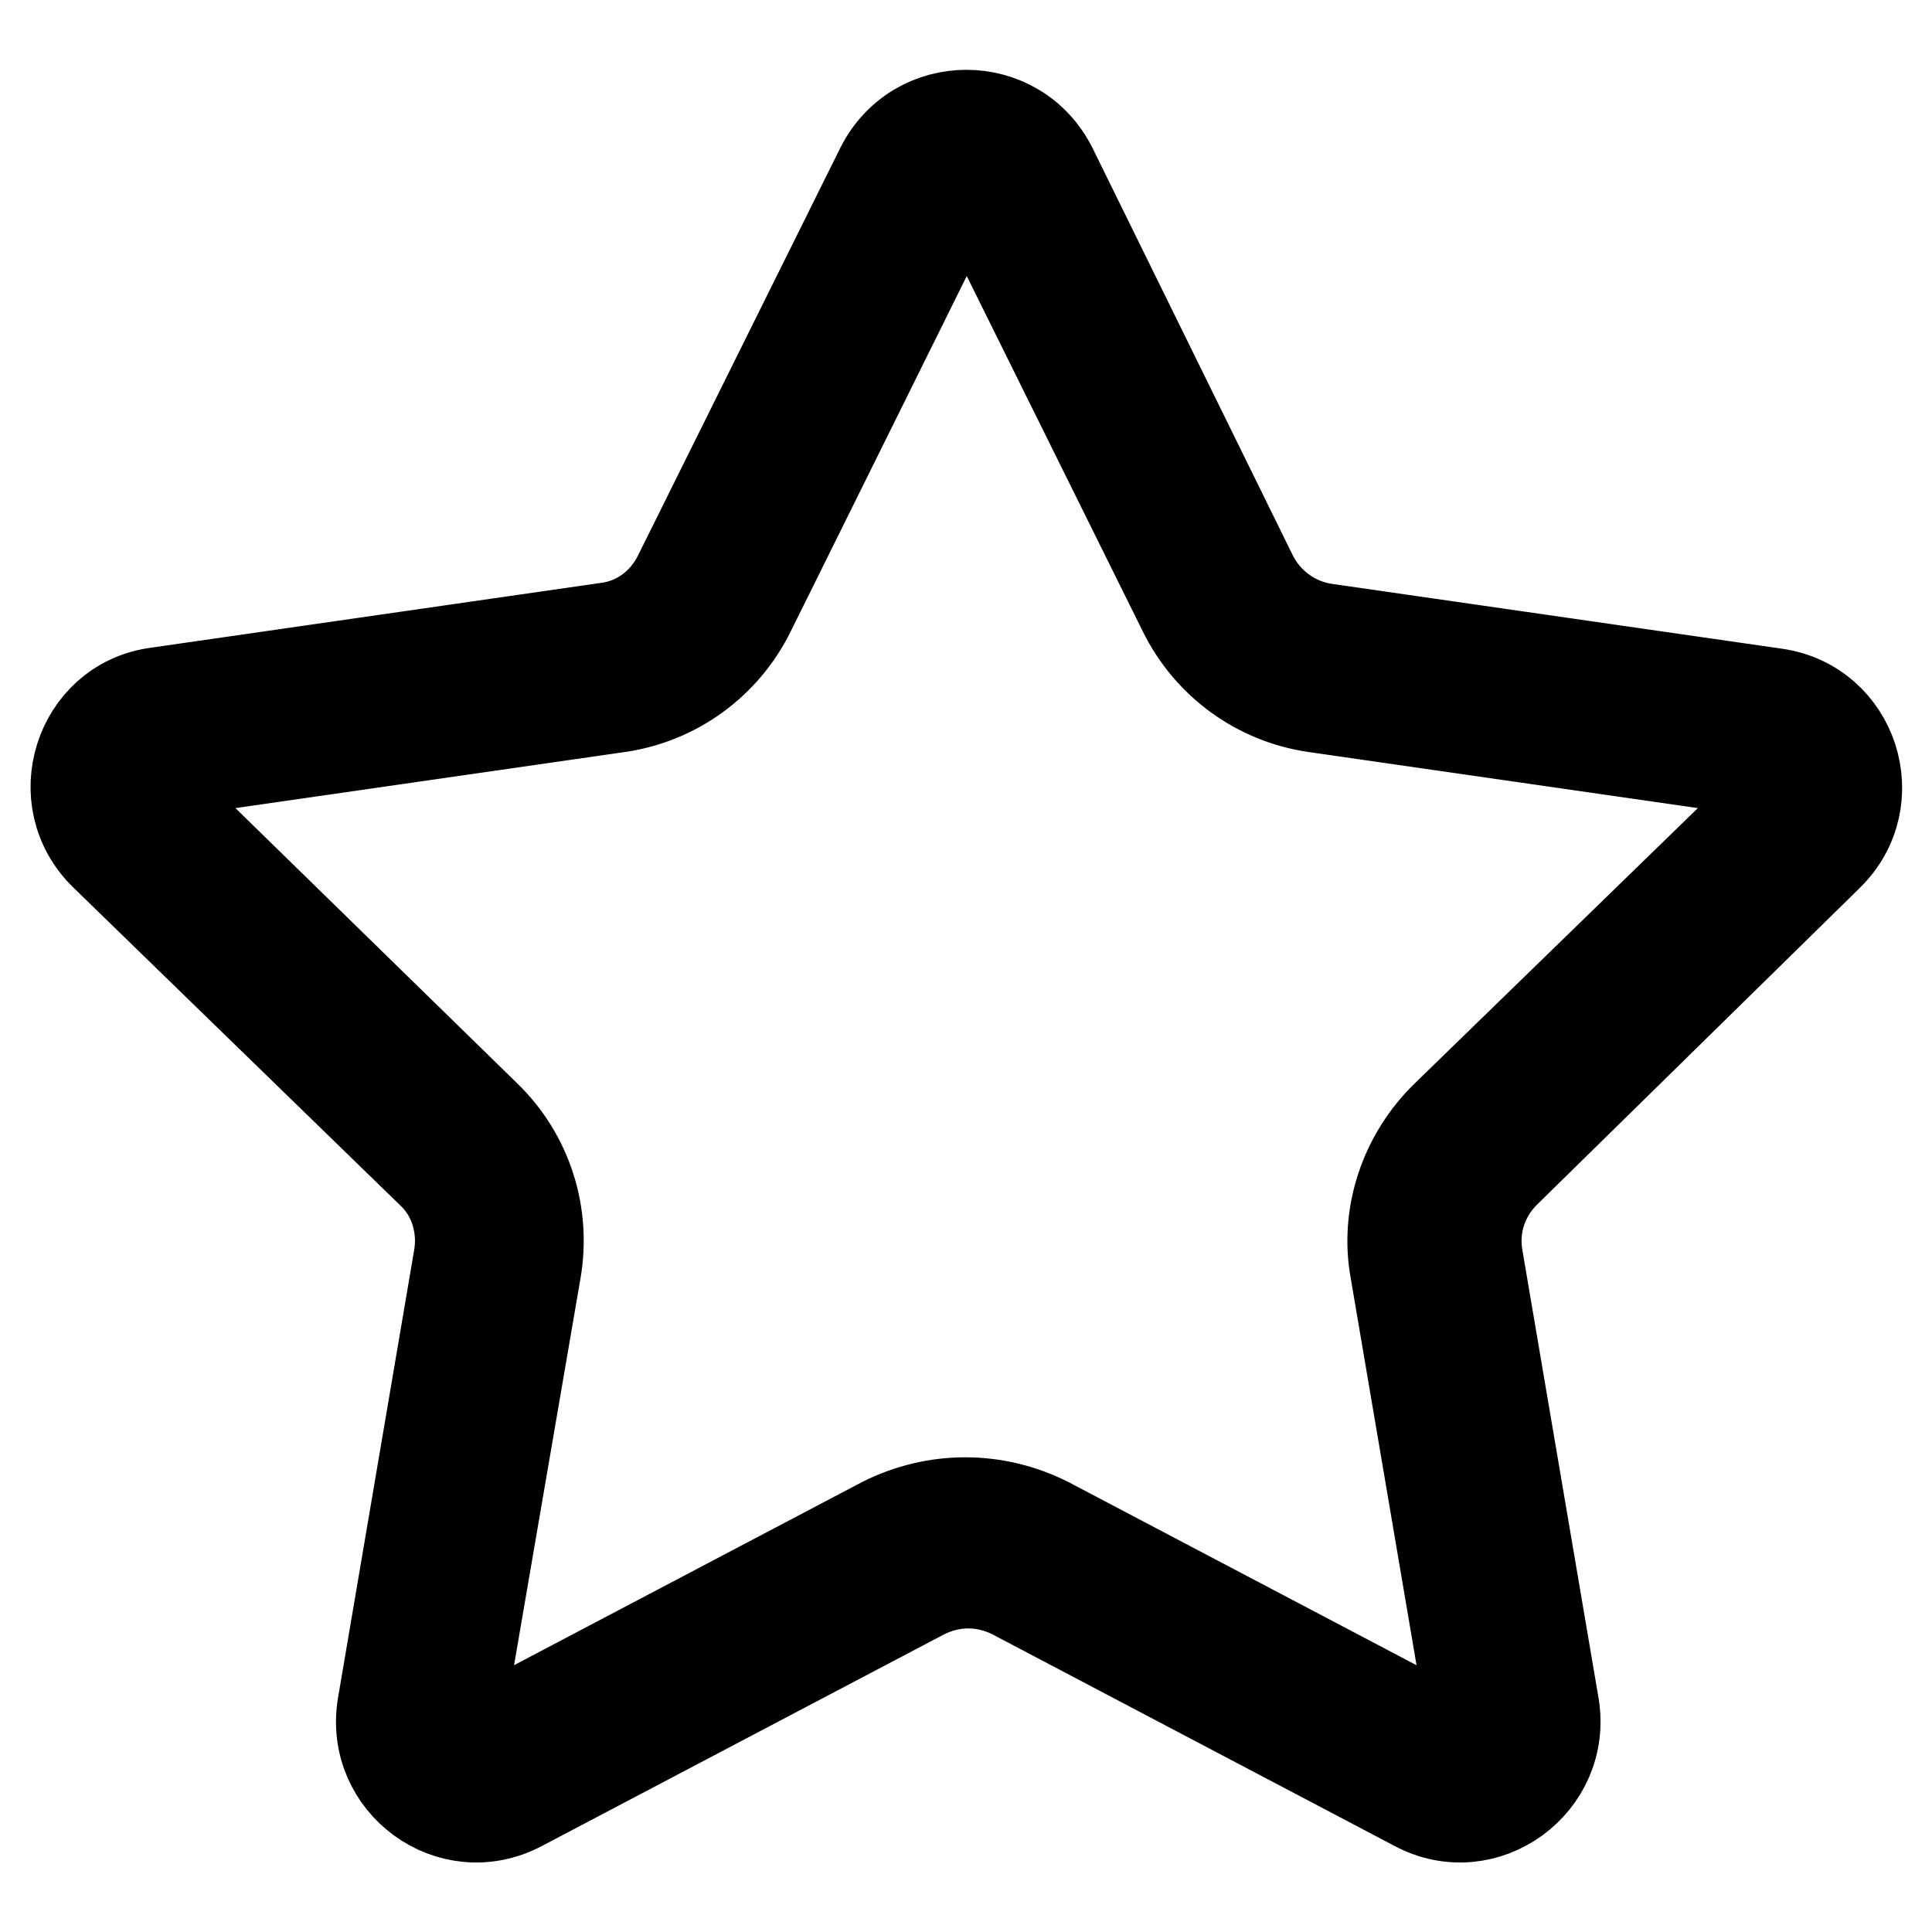 <?xml version="1.0" encoding="utf-8"?>
<!-- Svg Vector Icons : http://www.onlinewebfonts.com/icon -->
<!DOCTYPE svg PUBLIC "-//W3C//DTD SVG 1.1//EN" "http://www.w3.org/Graphics/SVG/1.1/DTD/svg11.dtd">
<svg version="1.1" xmlns="http://www.w3.org/2000/svg" xmlns:xlink="http://www.w3.org/1999/xlink" x="0px" y="0px" viewBox="0 0 256 256" enable-background="new 0 0 256 256" xml:space="preserve">
<g><g><path stroke-width="12" fill-opacity="0" stroke="#000000"  d="M242.2,113.4c7.5-7.3,3.4-20-6.9-21.5l-59.7-8.6c-4.1-0.6-7.7-3.2-9.6-6.9l-26.6-54.1c-4.7-9.4-18-9.4-22.7,0L89.9,76.3c-1.9,3.8-5.4,6.4-9.6,6.9l-59.7,8.6c-10.1,1.5-14.2,14.2-6.7,21.5l43.3,42.1c3,2.8,4.3,7.1,3.6,11.2l-10.1,59.4c-1.7,10.3,9,18.2,18.3,13.3l53.4-28.1c3.8-1.9,8-1.9,11.8,0l53.4,28.1c9.2,4.9,20-3,18.3-13.3l-10.1-59.4c-0.7-4.1,0.6-8.2,3.6-11.2L242.2,113.4z M184.9,168.4l10.1,59.4c0,0.4,0.2,0.9-0.4,1.5c-0.4,0.6-0.9,0.7-1.5,0.7c-0.4,0-0.6,0-0.9-0.2l-53.4-28.1c-3.4-1.7-7.1-2.6-10.9-2.6c-3.8,0-7.5,0.9-10.9,2.6l-53.4,28.1c-0.4,0.2-0.6,0.2-0.9,0.2c-0.6,0-1.1-0.4-1.5-0.7c-0.6-0.6-0.6-1.1-0.4-1.5L71,168.4c1.3-7.5-1.1-15.2-6.7-20.6l-43.1-42.1c-0.6-0.6-0.7-1.3-0.6-2.1c0.2-0.7,0.7-1.3,1.7-1.3L82,93.7c7.5-1.1,14-5.8,17.4-12.7l26.8-54.1c0.4-0.7,0.9-1.1,1.9-1.1c0.9,0,1.5,0.4,1.9,1.1L156.8,81c3.4,6.9,9.9,11.6,17.4,12.7l59.7,8.6c0.7,0.2,1.3,0.6,1.7,1.3c0.2,0.7,0,1.5-0.6,2.1l-43.3,42.1C186.2,153.1,183.5,160.9,184.9,168.4z"/></g></g>
</svg>